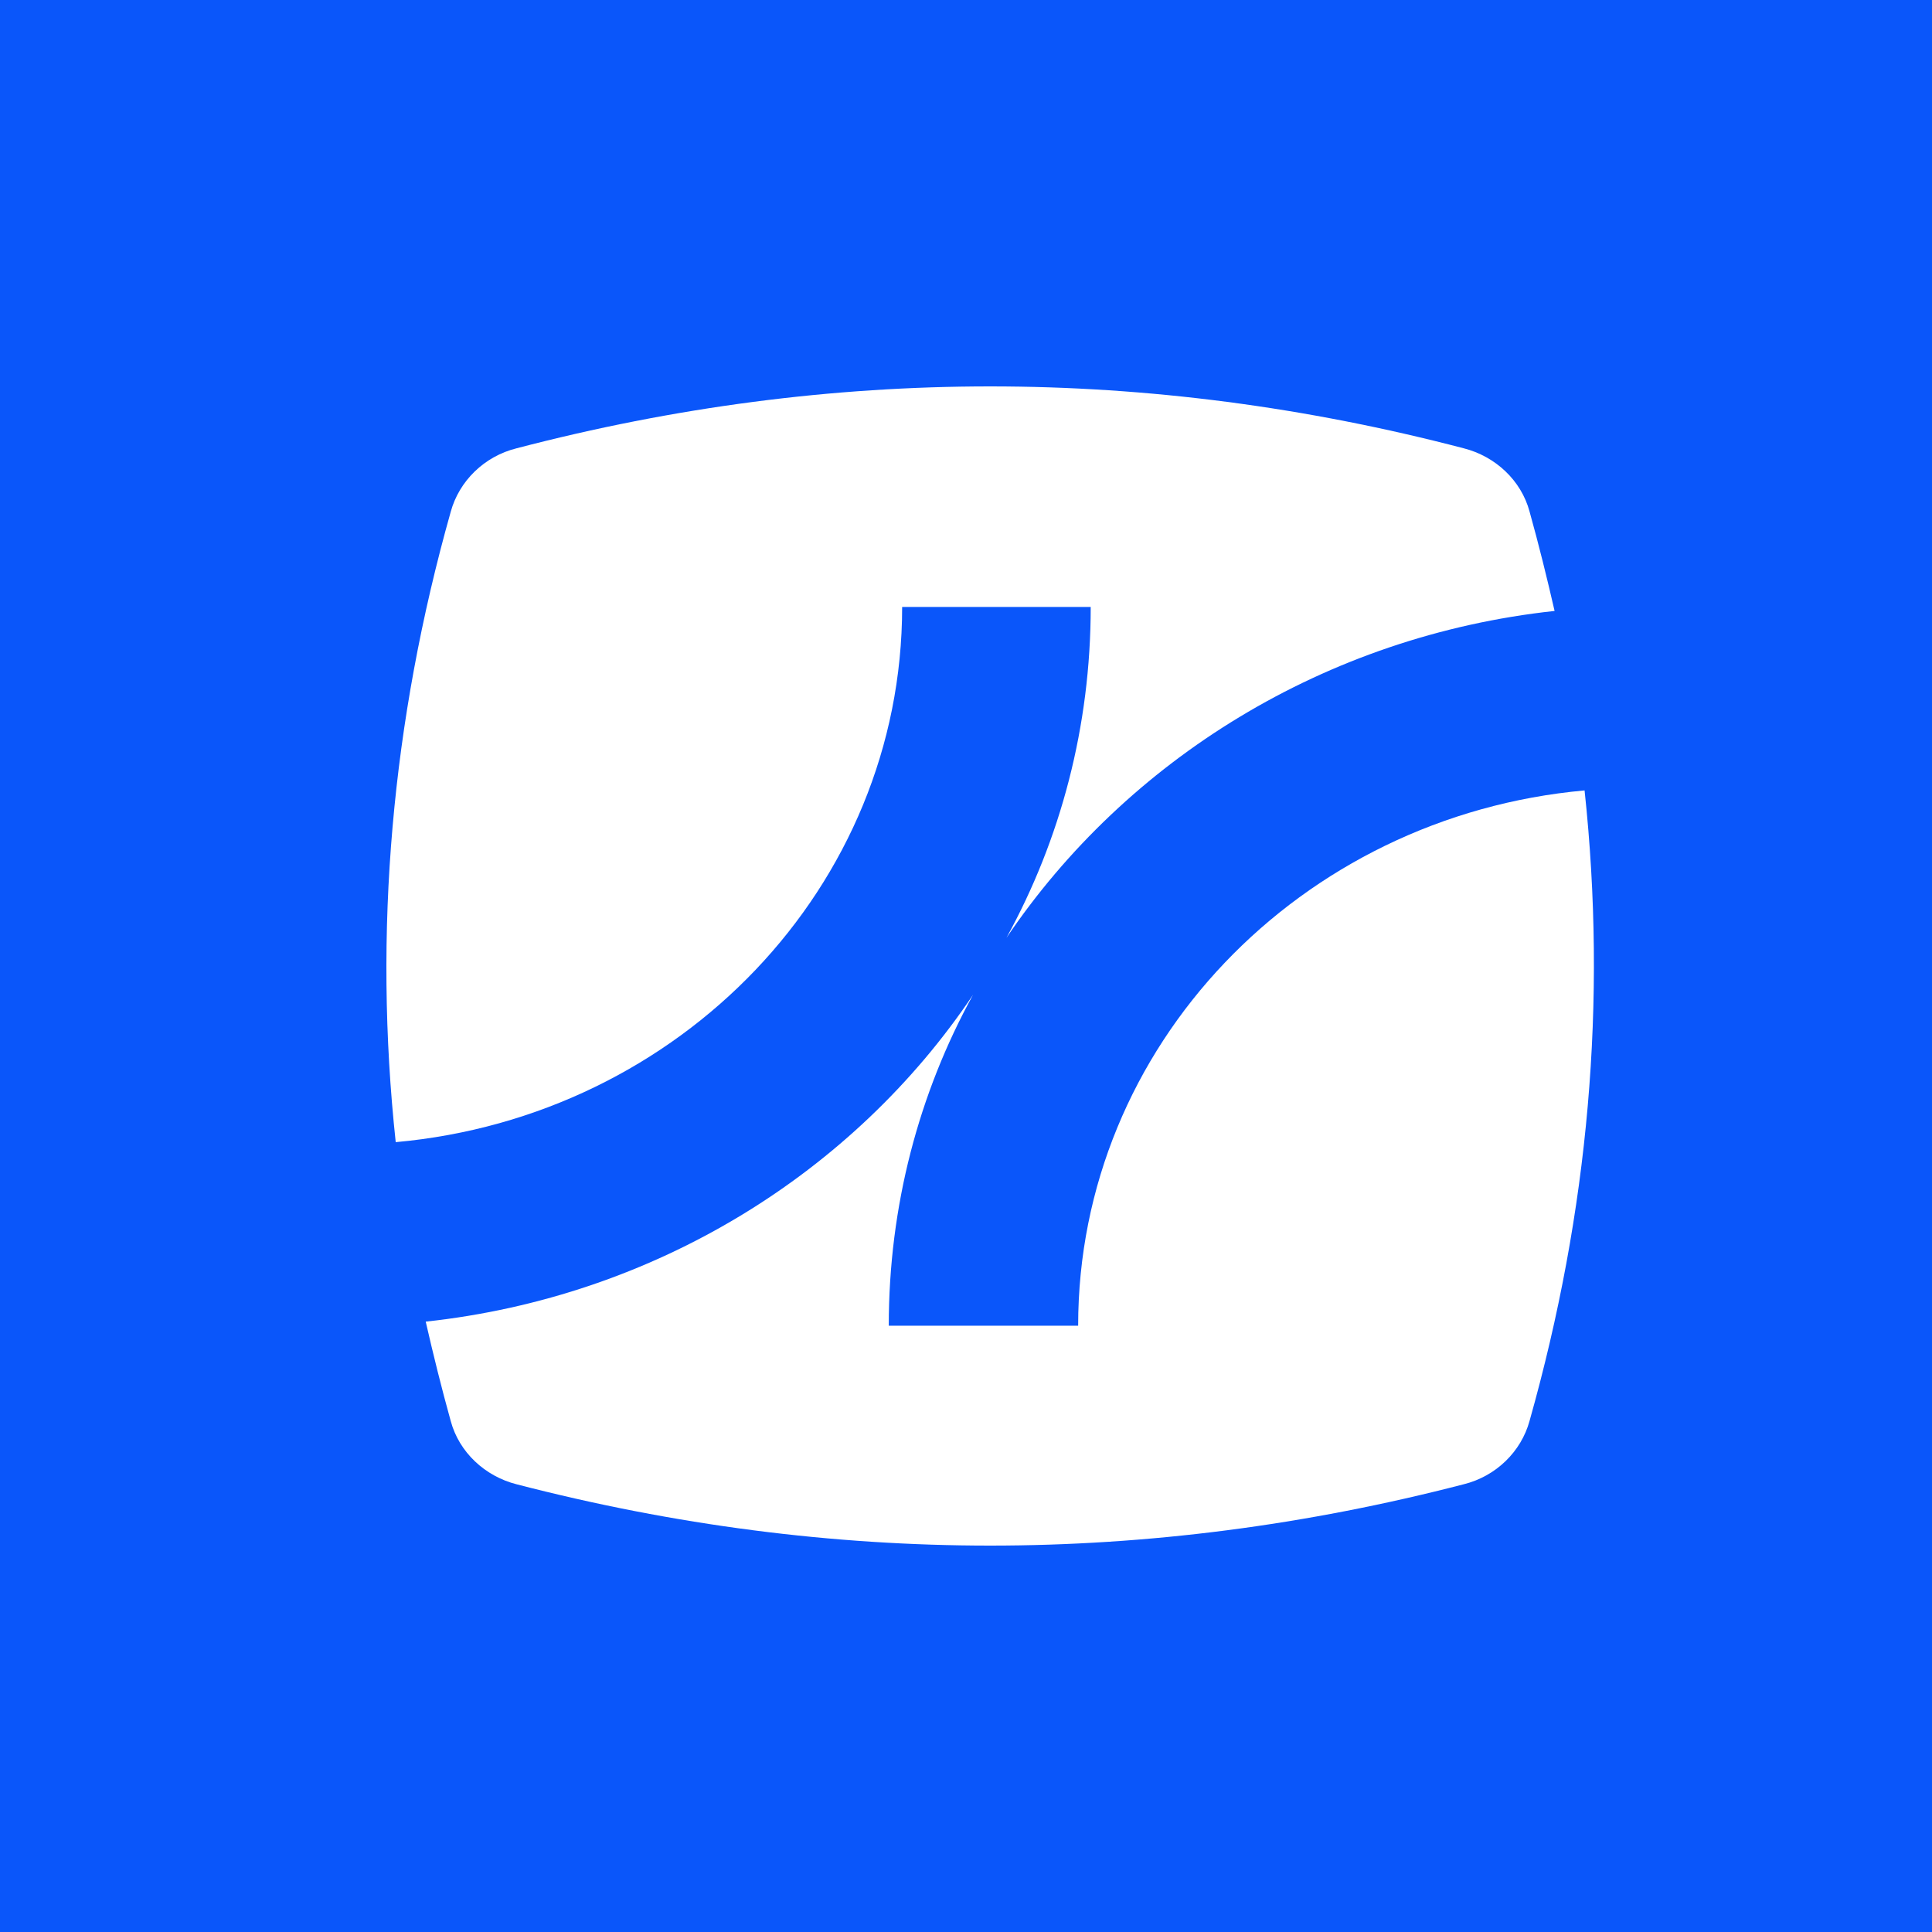 <svg width="40" height="40" viewBox="0 0 40 40" fill="none" xmlns="http://www.w3.org/2000/svg">
<rect width="40" height="40" fill="#0A56FA"/>
<path d="M18.678 12.566H22.582C22.582 15.038 21.96 17.377 20.837 19.417C23.324 15.734 27.436 13.163 32.186 12.649C32.03 11.969 31.858 11.272 31.668 10.592C31.495 9.945 30.959 9.447 30.303 9.281C23.774 7.573 17.227 7.573 10.697 9.281C10.024 9.447 9.506 9.962 9.333 10.592C8.106 14.938 7.726 19.301 8.193 23.647C14.083 23.116 18.678 18.355 18.678 12.566Z" fill="white"/>
<path d="M32.807 16.365C26.917 16.896 22.322 21.657 22.322 27.447H18.401C18.401 24.975 19.023 22.636 20.146 20.596C17.675 24.278 13.564 26.849 8.814 27.363C8.97 28.044 9.142 28.74 9.332 29.421C9.505 30.067 10.041 30.565 10.697 30.731C17.226 32.423 23.773 32.423 30.302 30.731C30.976 30.565 31.494 30.051 31.667 29.421C32.894 25.074 33.274 20.728 32.807 16.365Z" fill="white"/>
</svg>

